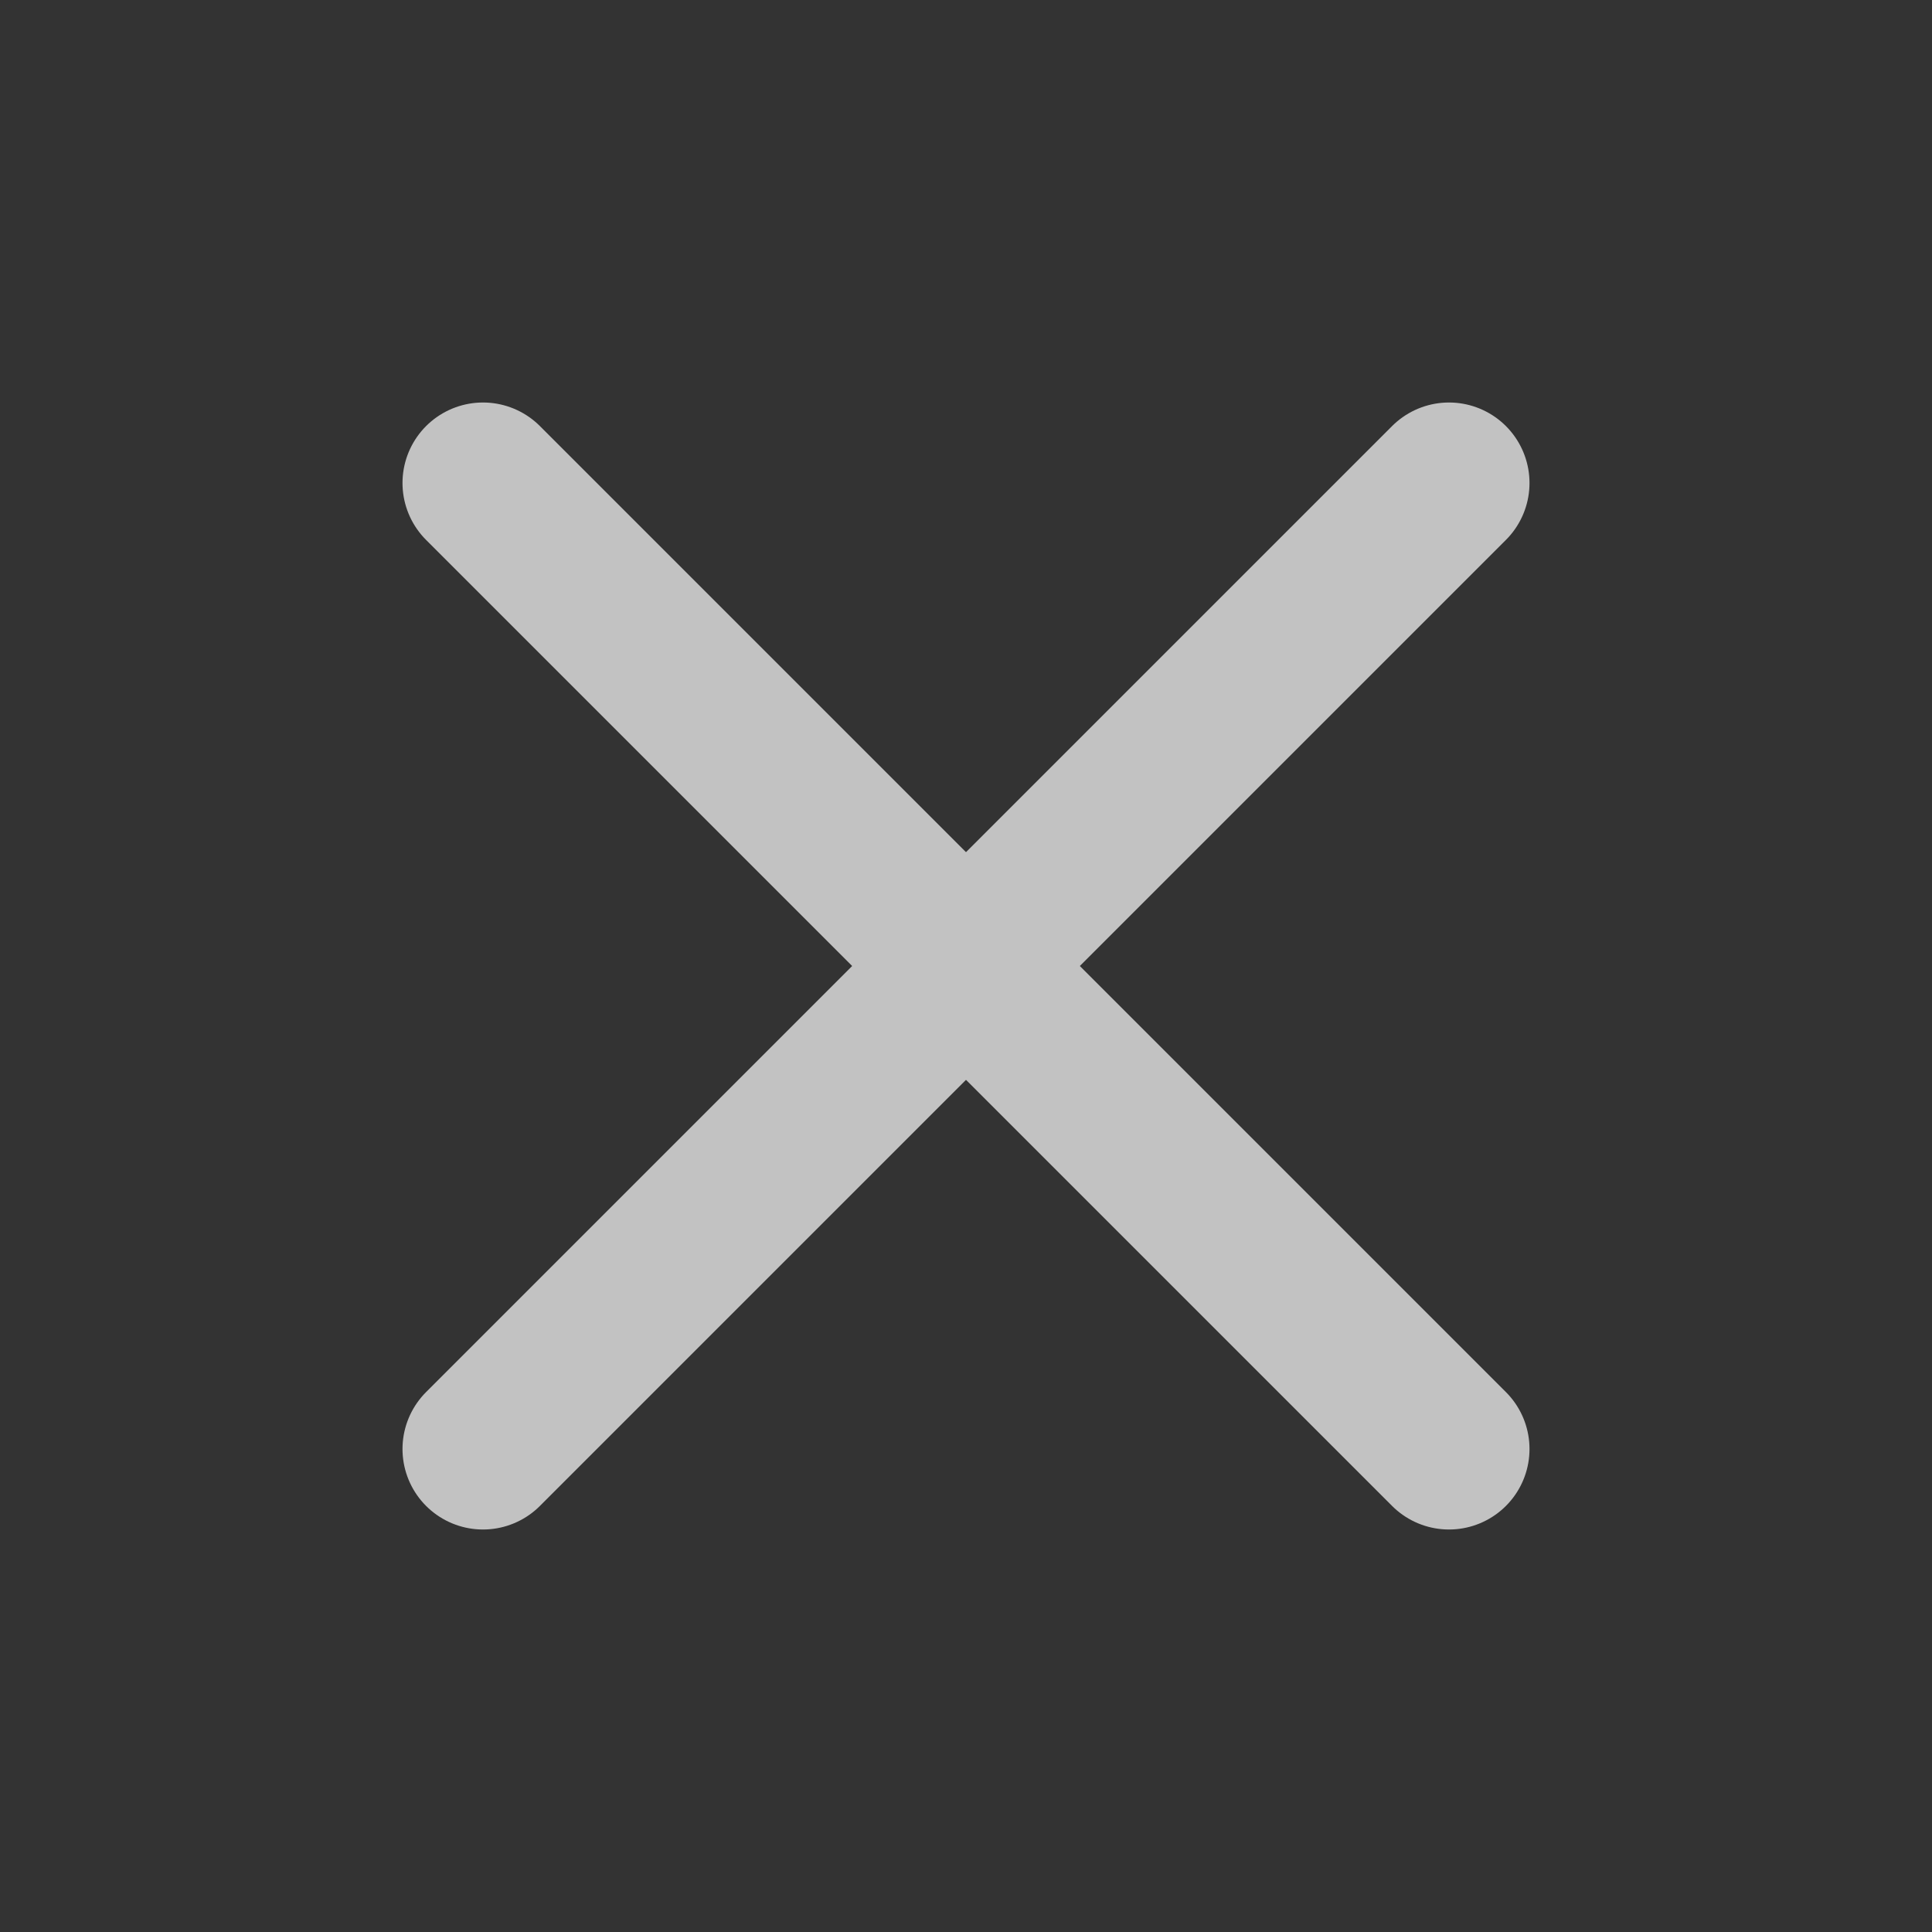 <svg width="24" height="24" viewBox="0 0 24 24" fill="none" xmlns="http://www.w3.org/2000/svg" class="hidden" id="navbar-close">
    <rect x="0" y="0" width="24" height="24" fill="#333333" stroke="none"/>
    <g opacity="0.7">
        <path d="M18 6L6 18M6 6L18 18" stroke="white" stroke-width="2" stroke-linecap="round" stroke-linejoin="round"/>
    </g>
</svg>